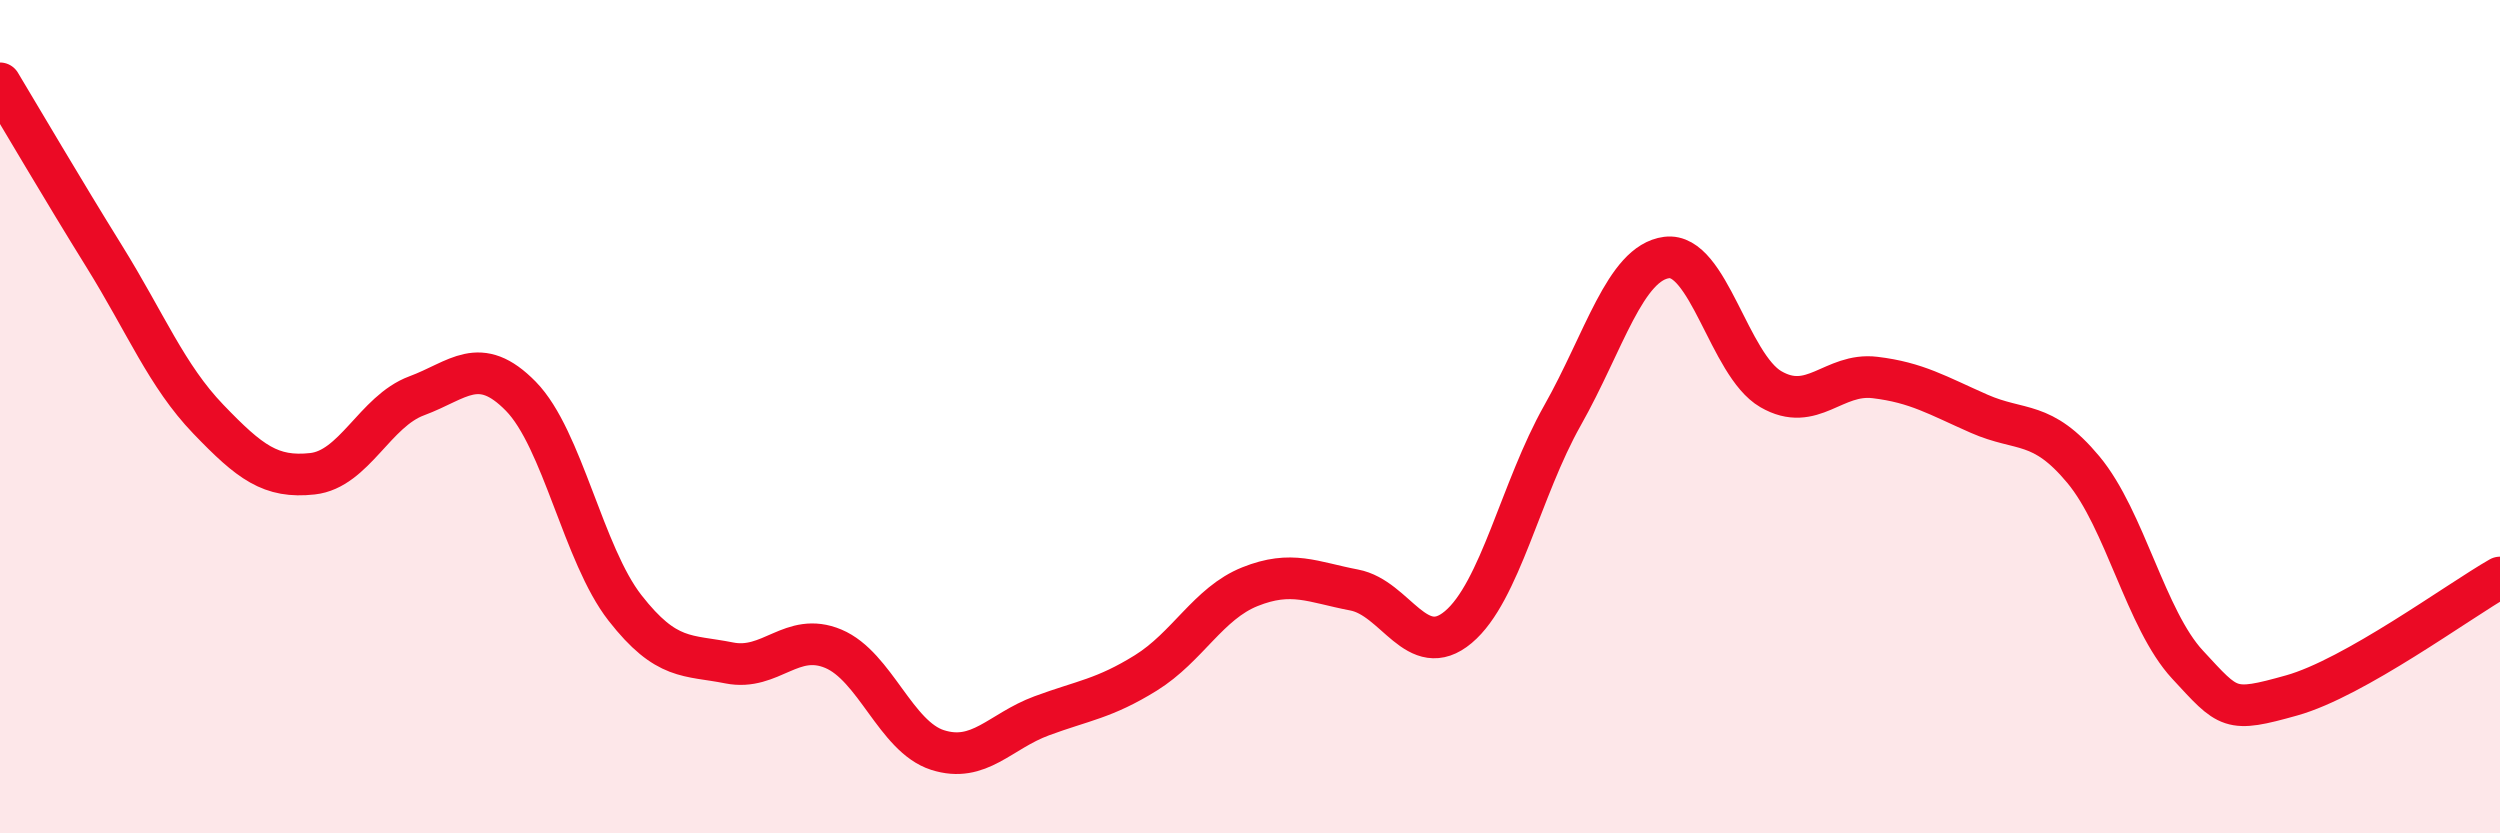 
    <svg width="60" height="20" viewBox="0 0 60 20" xmlns="http://www.w3.org/2000/svg">
      <path
        d="M 0,2 C 0.5,2.83 1.5,4.54 2.5,6.15 C 3.5,7.76 4,9.02 5,10.06 C 6,11.1 6.5,11.48 7.5,11.37 C 8.5,11.26 9,9.87 10,9.5 C 11,9.13 11.5,8.49 12.5,9.51 C 13.5,10.53 14,13.31 15,14.59 C 16,15.87 16.5,15.71 17.5,15.91 C 18.5,16.11 19,15.15 20,15.57 C 21,15.99 21.5,17.68 22.5,18 C 23.5,18.32 24,17.55 25,17.18 C 26,16.81 26.5,16.77 27.5,16.15 C 28.5,15.53 29,14.48 30,14.08 C 31,13.68 31.5,13.97 32.5,14.16 C 33.5,14.35 34,15.89 35,15.05 C 36,14.21 36.5,11.74 37.5,9.97 C 38.5,8.2 39,6.31 40,6.18 C 41,6.05 41.5,8.76 42.5,9.34 C 43.5,9.92 44,8.94 45,9.06 C 46,9.18 46.5,9.49 47.5,9.93 C 48.5,10.37 49,10.07 50,11.27 C 51,12.47 51.5,14.87 52.5,15.95 C 53.5,17.03 53.5,17.11 55,16.69 C 56.5,16.27 59,14.43 60,13.86L60 20L0 20Z"
        fill="#EB0A25"
        opacity="0.1"
        stroke-linecap="round"
        stroke-linejoin="round"
      />
      <path
        d="M 0,2 C 0.5,2.83 1.5,4.54 2.5,6.15 C 3.5,7.76 4,9.02 5,10.06 C 6,11.1 6.5,11.48 7.5,11.37 C 8.5,11.26 9,9.87 10,9.5 C 11,9.13 11.5,8.49 12.5,9.51 C 13.5,10.53 14,13.31 15,14.59 C 16,15.87 16.5,15.71 17.5,15.91 C 18.5,16.11 19,15.15 20,15.57 C 21,15.99 21.5,17.68 22.5,18 C 23.5,18.32 24,17.55 25,17.18 C 26,16.81 26.5,16.77 27.5,16.15 C 28.5,15.53 29,14.48 30,14.08 C 31,13.68 31.5,13.97 32.5,14.16 C 33.5,14.35 34,15.89 35,15.05 C 36,14.21 36.5,11.74 37.5,9.97 C 38.5,8.2 39,6.31 40,6.18 C 41,6.05 41.5,8.76 42.5,9.34 C 43.5,9.92 44,8.94 45,9.06 C 46,9.18 46.5,9.49 47.5,9.93 C 48.5,10.37 49,10.07 50,11.27 C 51,12.47 51.5,14.87 52.5,15.95 C 53.5,17.03 53.5,17.11 55,16.69 C 56.5,16.27 59,14.43 60,13.86"
        stroke="#EB0A25"
        stroke-width="1"
        fill="none"
        stroke-linecap="round"
        stroke-linejoin="round"
      />
    </svg>
  